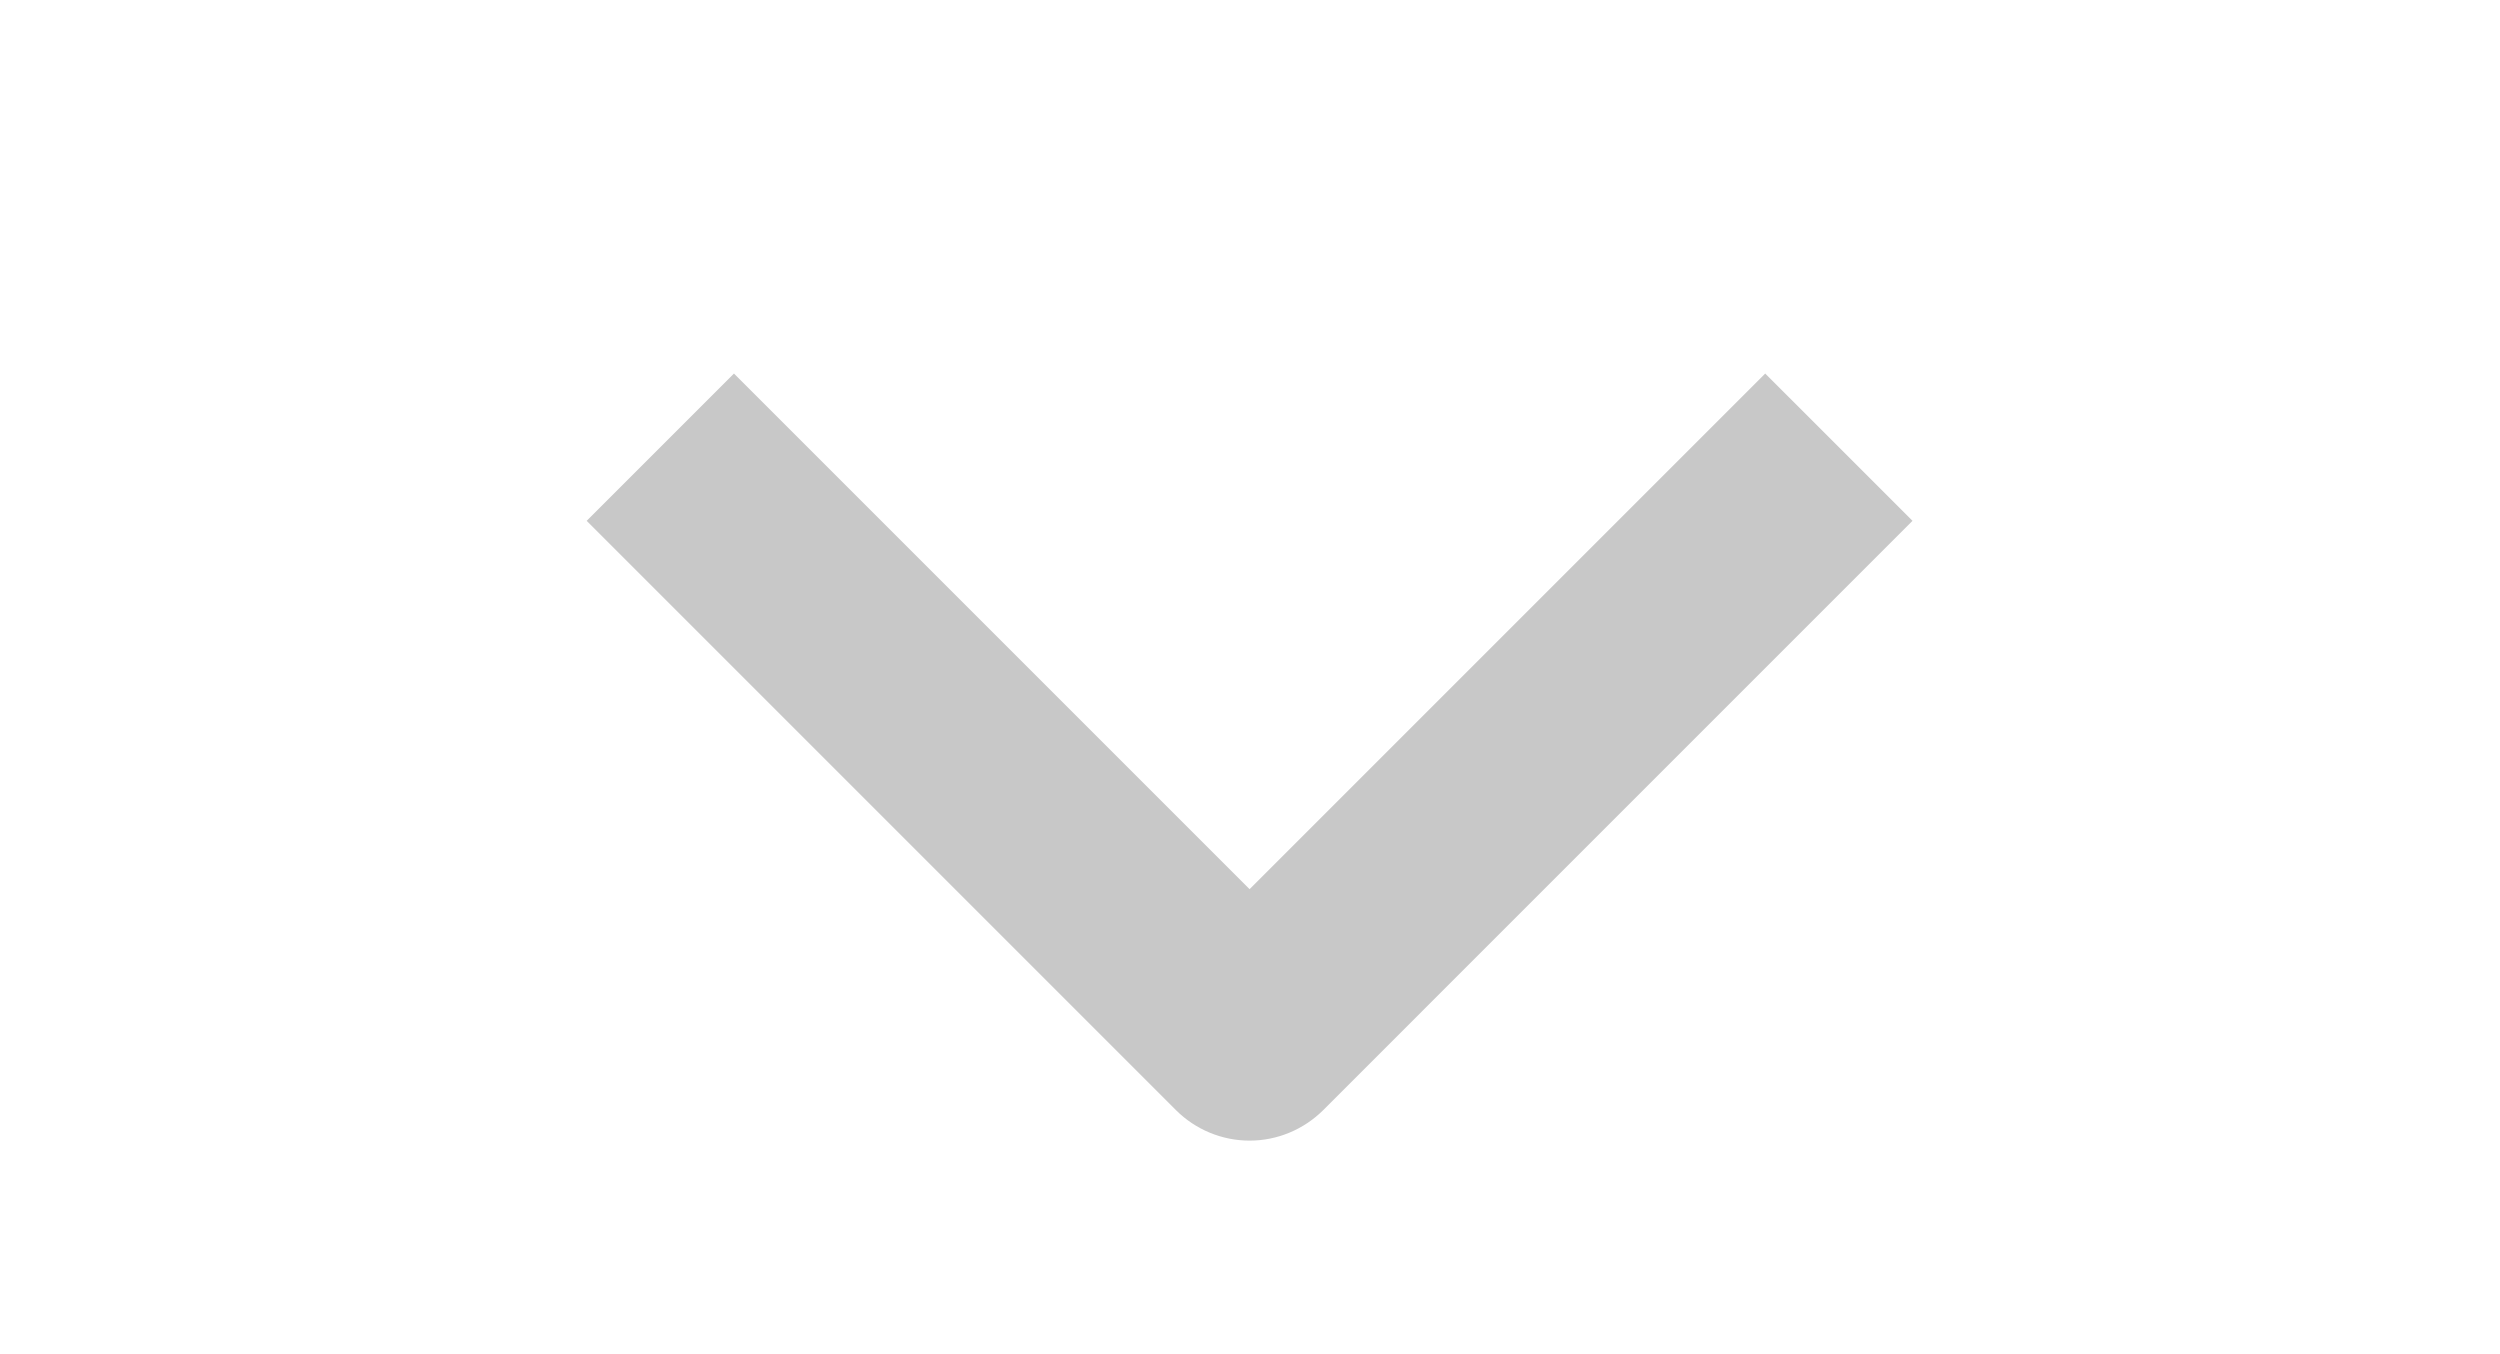 <svg width="24" height="13" viewBox="0 0 24 13" fill="none" xmlns="http://www.w3.org/2000/svg">
<g clip-path="url(#clip0_2225_17175)">
<path fill-rule="evenodd" clip-rule="evenodd" d="M11.289 10.657L5.632 5L7.046 3.586L11.996 8.536L16.946 3.586L18.36 5L12.703 10.657C12.515 10.844 12.261 10.95 11.996 10.95C11.731 10.95 11.476 10.844 11.289 10.657Z" fill="#C8C8C8"/>
</g>
<defs>
<clipPath id="clip0_2225_17175">
<rect width="12" height="24" fill="white" transform="translate(24 0.5) rotate(90)"/>
</clipPath>
</defs>
</svg>

